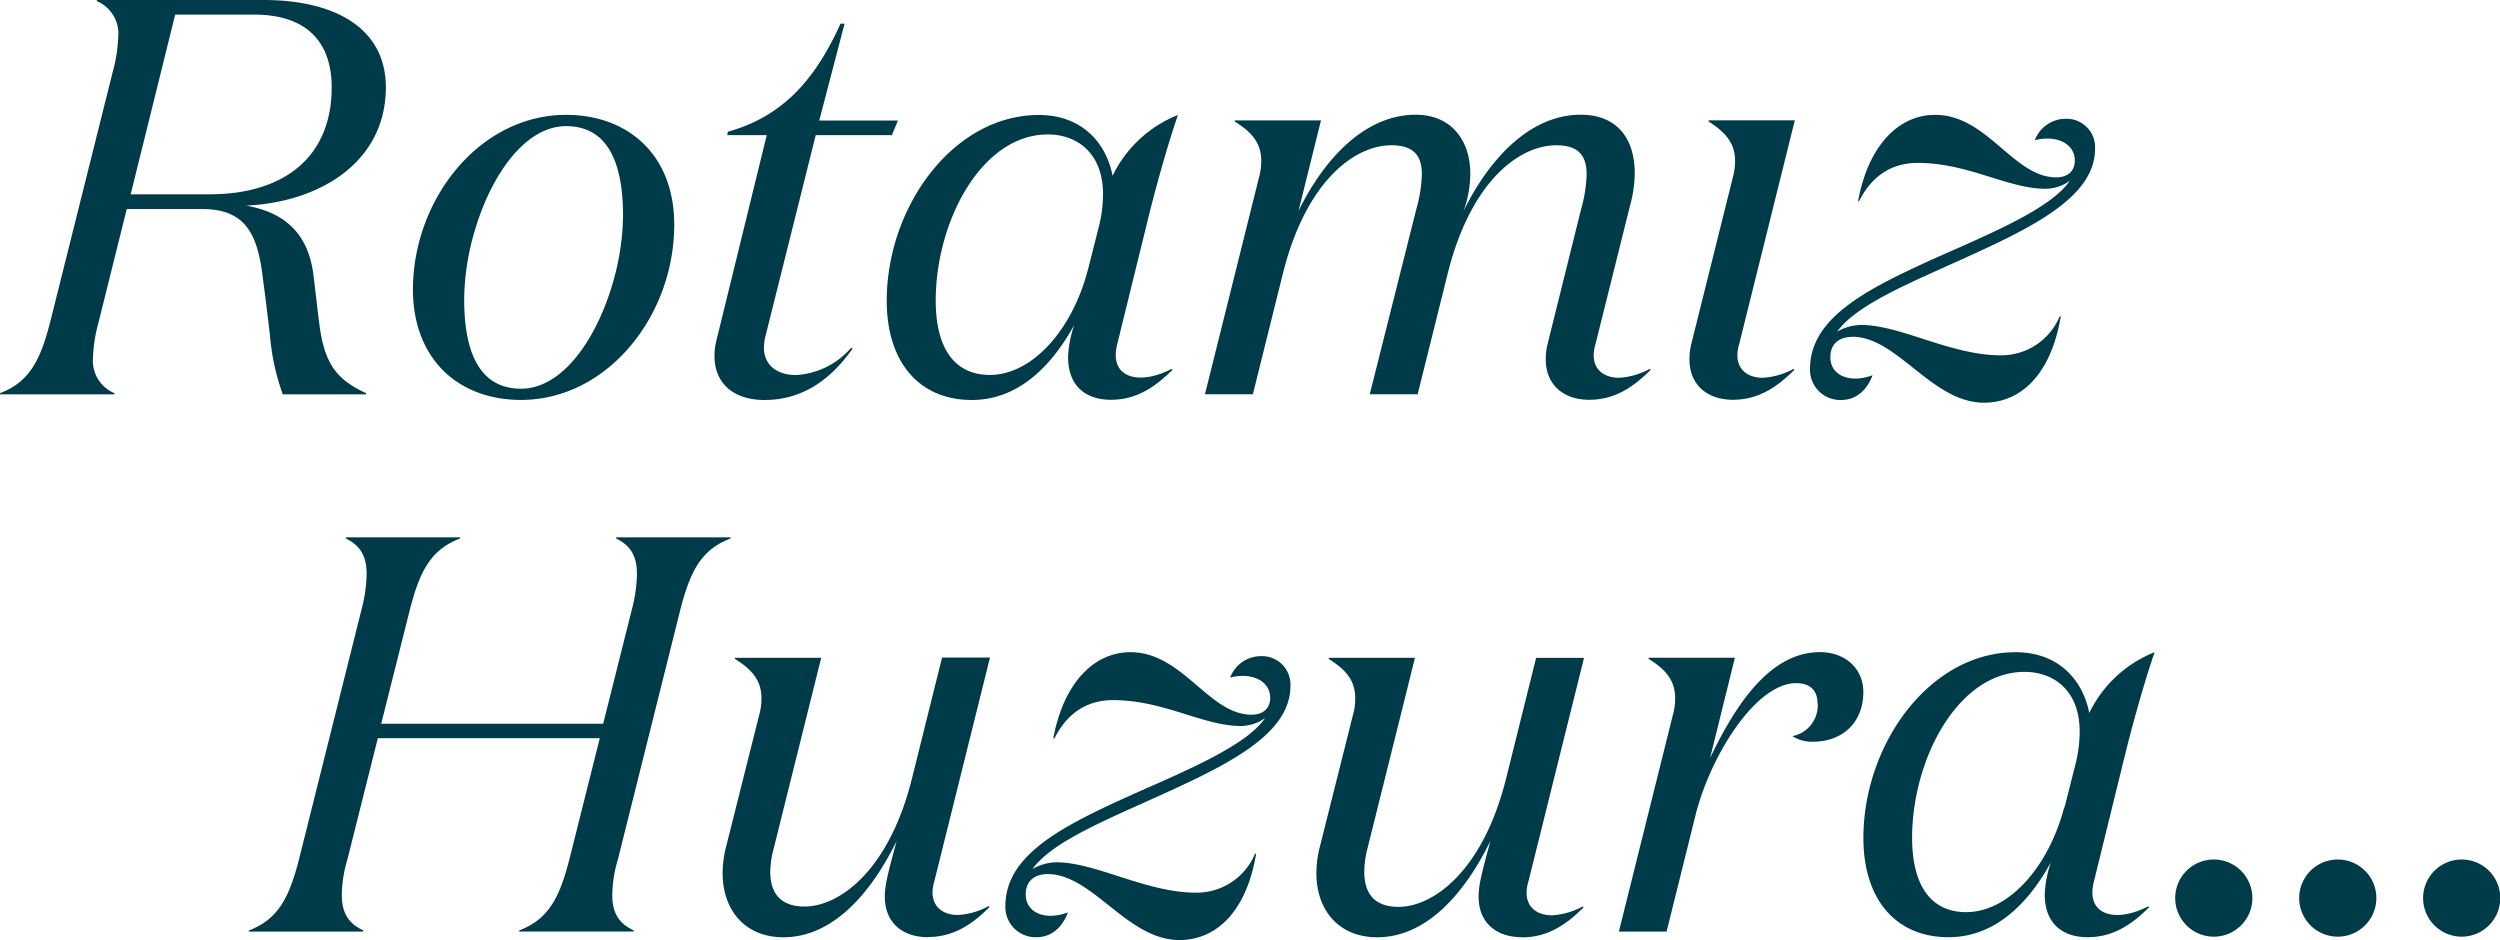 <svg xmlns="http://www.w3.org/2000/svg" viewBox="0 0 370.01 139.13"><defs><style>.cls-1{fill:#003b49;}</style></defs><title>rotamiz-huzura-yazisi_1</title><g id="Layer_2" data-name="Layer 2"><g id="Layer_1-2" data-name="Layer 1"><path class="cls-1" d="M14.59,47.69a22.63,22.63,0,0,0-.83,5.25,5.21,5.21,0,0,0,3.17,5.25v.17H0v-.17c4.42-1.67,6-5,7.42-10.5l9.25-37a22.63,22.63,0,0,0,.83-5.25A5.21,5.21,0,0,0,14.34.17V0H39C49.69,0,57.11,4.25,57.11,12.92c0,11-9.67,17-20.68,17.51,6.09,1.08,9.34,4.5,10,10.59.33,2.67.58,5,.83,6.92.75,5.92,2.58,8.25,6.92,10.25v.17H41.85a34.26,34.26,0,0,1-1.92-9c-.25-2-.67-5.59-1-8-.75-6.5-2.42-10.42-9-10.42H18.76Zm4.75-18.93H31c10.84,0,18.09-5.34,18.09-15.84,0-6.67-3.67-10.76-11.51-10.76H25.93Z"/><path class="cls-1" d="M83.79,17c9.09,0,16,5.84,16,16.26,0,13.51-9.92,25.93-22.68,25.93-9.09,0-15.92-5.84-16-16.26C61.12,29.43,71,17,83.79,17m0,1.67c-6.09,0-11.09,7.25-13.51,15.42A36.87,36.87,0,0,0,68.7,44.27c0,6.92,1.75,13.26,8.42,13.26,6.09,0,11.09-7.25,13.51-15.43a36.86,36.86,0,0,0,1.58-10.17c0-6.92-1.75-13.26-8.42-13.26"/><path class="cls-1" d="M113.23,50a9.32,9.32,0,0,0-.17,1.42c0,2.67,2,4.09,4.75,4.09A11.66,11.66,0,0,0,126,51.44l.17.17c-3.5,5-7.84,7.59-13,7.59-4.75,0-7.42-2.58-7.42-6.5a9.41,9.41,0,0,1,.33-2.5L113.48,20h-5.84l.08-.5c8.09-2.25,12.92-7.67,16.68-16H125l-3.75,14.34H132.9L132,20H120.73Z"/><path class="cls-1" d="M165.34,51c-1.25,5,3.34,6.09,8.09,3.58l.08.17c-2.59,2.58-5.34,4.42-9.09,4.42-3.5,0-6.34-1.83-6.34-6.34a16.3,16.3,0,0,1,.92-4.75C155.75,54,150.83,59.2,143.83,59.2c-7.84,0-12.59-5.67-12.59-14.67,0-13.92,9.84-27.51,22.51-27.51,6.5,0,10,4.25,10.92,9a18.17,18.17,0,0,1,9.67-9c-1.67,4.83-3.42,11.34-4.25,14.67ZM161,40l1.67-6.59a19.82,19.82,0,0,0,.58-4.67c0-6.09-3.84-8.84-8.17-8.84-9.84,0-16.59,12.92-16.59,24.59,0,7,2.75,11,8,11,6.25,0,12.17-6.59,14.51-15.51"/><path class="cls-1" d="M236.12,51a5.65,5.65,0,0,0-.25,1.58c0,2.17,1.58,3.33,3.75,3.33a10.8,10.8,0,0,0,4.59-1.33l.08.17c-2.58,2.58-5.34,4.42-9.09,4.42s-6.42-2.17-6.42-6a9.36,9.36,0,0,1,.33-2.5L234,31a21.35,21.35,0,0,0,.83-5.17c0-2.67-1.08-4.33-4.5-4.33-5.42,0-12.67,5.25-16.09,19.09l-4.42,17.76h-7.09L209.61,31a21.36,21.36,0,0,0,.83-5.17c0-2.67-1.08-4.33-4.5-4.33-5.42,0-12.67,5.25-16.09,19.09l-4.42,17.76h-7.09l8-32.1a8.84,8.84,0,0,0,.33-2.42c0-2.75-1.5-4.34-3.92-5.84v-.17h12.76l-3.33,13.42c3.92-8,10-14.26,17.34-14.26,5.25,0,8.09,3.75,8.09,8.76a16.73,16.73,0,0,1-1,5.5c3.92-8,10-14.26,17.34-14.26,5.5,0,8,3.67,8,8.67a18.55,18.55,0,0,1-.67,4.67Z"/><path class="cls-1" d="M257.39,51a5.65,5.65,0,0,0-.25,1.58c0,2.17,1.58,3.33,3.75,3.33a10.8,10.8,0,0,0,4.59-1.33l.08.17c-2.58,2.58-5.34,4.42-9.09,4.42s-6.42-2.17-6.42-6a9.4,9.4,0,0,1,.33-2.5l6.09-24.43a8.84,8.84,0,0,0,.33-2.42c0-2.75-1.58-4.34-3.92-5.84v-.17h12.76Z"/><path class="cls-1" d="M274.15,49.86c-1.83,0-3.25.92-3.25,3,0,2.75,2.92,3.92,6.25,2.67-.75,2-2.25,3.67-4.67,3.67a4.47,4.47,0,0,1-4.59-4.59c0-7.75,8.67-12,19.68-16.92,7.75-3.42,16.09-7,18.76-10.92a6.34,6.34,0,0,1-3.58,1.17c-5.59,0-11.42-3.83-18.93-3.83-3.17,0-6.5,1.33-8.67,5.67H275C276.48,21.68,280.9,17,286.4,17c7.75,0,11.59,9.25,17.93,9.25,1.5,0,2.75-.75,2.75-2.5,0-2.42-2.58-3.83-5.92-3a4.9,4.9,0,0,1,4.67-3.17A4.21,4.21,0,0,1,310.08,22c0,7.67-10.59,12.26-21.84,17.34-7.25,3.25-13.76,6.17-16.34,9.75a7.39,7.39,0,0,1,3.5-1c5.92,0,13.26,4.5,20.76,4.5a9.36,9.36,0,0,0,8.67-5.75H305c-1.5,8.92-6.17,12.76-11.34,12.76-7.75,0-12.84-9.76-19.51-9.76"/><path class="cls-1" d="M53.75,137.88H36.83v-.17c4.42-1.67,6-5,7.42-10.51l9.26-37a22.06,22.06,0,0,0,.75-5.25c0-2.5-.83-4.17-3.08-5.25v-.17H68.09v.17c-4.42,1.67-6,5-7.42,10.5l-4.25,16.92H89.27l4.25-16.92a22.06,22.06,0,0,0,.75-5.25c0-2.5-.83-4.17-3.08-5.25v-.17h16.93v.17c-4.42,1.67-6,5-7.42,10.5l-9.25,37a18.92,18.92,0,0,0-.83,5.25c0,2.5.83,4.17,3.17,5.25v.17H76.85v-.17c4.42-1.67,6-5,7.42-10.51l4.5-17.93H55.92l-4.5,17.93a18.89,18.89,0,0,0-.83,5.25c0,2.5.83,4.17,3.17,5.25Z"/><path class="cls-1" d="M137.38,138.71c-3.84,0-6.42-2.17-6.42-6,0-1.67.42-3.34,1.75-8.25-3.92,8-9.59,14.26-16.76,14.26-5.75,0-9-4.08-9-9.5a15.66,15.66,0,0,1,.5-3.84l4.92-19.59a8.84,8.84,0,0,0,.33-2.42c0-2.75-1.5-4.33-3.92-5.84v-.17h12.76l-7,28.1A14.28,14.28,0,0,0,114,129c0,3,1.33,5.17,5.09,5.17,5.09,0,12.51-5.25,15.92-19.09l4.42-17.76h7.09l-8.25,33.18a5.66,5.66,0,0,0-.25,1.58c0,2.17,1.58,3.34,3.75,3.34a10.79,10.79,0,0,0,4.59-1.33l.08.17c-2.58,2.58-5.34,4.42-9.09,4.42"/><path class="cls-1" d="M155.06,129.37c-1.83,0-3.25.92-3.25,3,0,2.75,2.92,3.92,6.25,2.67-.75,2-2.25,3.67-4.67,3.67a4.47,4.47,0,0,1-4.59-4.59c0-7.75,8.67-12,19.68-16.92,7.75-3.42,16.09-7,18.76-10.92a6.33,6.33,0,0,1-3.58,1.17c-5.59,0-11.42-3.83-18.93-3.83-3.17,0-6.5,1.33-8.67,5.67h-.17c1.5-8.09,5.92-12.76,11.42-12.76,7.75,0,11.59,9.25,17.93,9.25,1.5,0,2.75-.75,2.75-2.5,0-2.42-2.58-3.84-5.92-3a4.9,4.9,0,0,1,4.67-3.17,4.21,4.21,0,0,1,4.25,4.42c0,7.67-10.59,12.26-21.84,17.34-7.25,3.25-13.76,6.17-16.34,9.75a7.4,7.4,0,0,1,3.5-1c5.92,0,13.26,4.5,20.76,4.5a9.36,9.36,0,0,0,8.67-5.75h.17c-1.5,8.92-6.17,12.76-11.34,12.76-7.75,0-12.84-9.76-19.51-9.76"/><path class="cls-1" d="M225.26,138.71c-3.84,0-6.42-2.17-6.42-6,0-1.67.42-3.34,1.75-8.25-3.92,8-9.59,14.26-16.76,14.26-5.75,0-9-4.08-9-9.5a15.61,15.61,0,0,1,.5-3.84l4.92-19.59a8.84,8.84,0,0,0,.33-2.42c0-2.75-1.5-4.33-3.92-5.84v-.17h12.76l-7,28.1a14.28,14.28,0,0,0-.5,3.59c0,3,1.33,5.17,5.08,5.17,5.09,0,12.51-5.25,15.93-19.09l4.42-17.76h7.09l-8.25,33.18a5.66,5.66,0,0,0-.25,1.58c0,2.17,1.58,3.34,3.75,3.34a10.8,10.8,0,0,0,4.59-1.33l.08.17c-2.58,2.58-5.34,4.42-9.09,4.42"/><path class="cls-1" d="M269,104.11c0-1.92-1.08-3-3.17-3-6,0-12.76,10.84-14.92,19.68l-4.25,17.09H239.6l8-32.1a8.84,8.84,0,0,0,.33-2.42c0-2.75-1.5-4.33-3.92-5.84v-.17h12.76l-3.67,14.84c3.75-7.84,8.84-15.67,16.26-15.67,3.75,0,6.42,2.42,6.42,5.92,0,4.34-2.92,7.34-7.5,7.34a5.37,5.37,0,0,1-3-.83,4.64,4.64,0,0,0,3.75-4.84"/><path class="cls-1" d="M309.89,130.54c-1.25,5,3.33,6.09,8.09,3.58l.08.17c-2.58,2.58-5.34,4.42-9.09,4.42-3.5,0-6.34-1.83-6.34-6.34a16.3,16.3,0,0,1,.92-4.75c-3.25,5.92-8.17,11.09-15.17,11.09-7.84,0-12.59-5.67-12.59-14.67,0-13.92,9.84-27.51,22.51-27.51,6.5,0,10,4.25,10.92,9a18.17,18.17,0,0,1,9.67-9c-1.67,4.84-3.42,11.34-4.25,14.67Zm-4.34-11,1.67-6.59a19.87,19.87,0,0,0,.58-4.67c0-6.09-3.84-8.84-8.17-8.84C289.8,99.44,283,112.36,283,124c0,7,2.75,11,8,11,6.25,0,12.17-6.59,14.51-15.51"/><path class="cls-1" d="M327.65,138.63a5.71,5.71,0,0,1,0-11.42,5.71,5.71,0,0,1,0,11.42"/><path class="cls-1" d="M346,138.63a5.71,5.71,0,0,1,0-11.42,5.71,5.71,0,0,1,0,11.42"/><path class="cls-1" d="M364.34,138.63a5.71,5.71,0,0,1,0-11.42,5.71,5.71,0,0,1,0,11.42"/></g></g></svg>